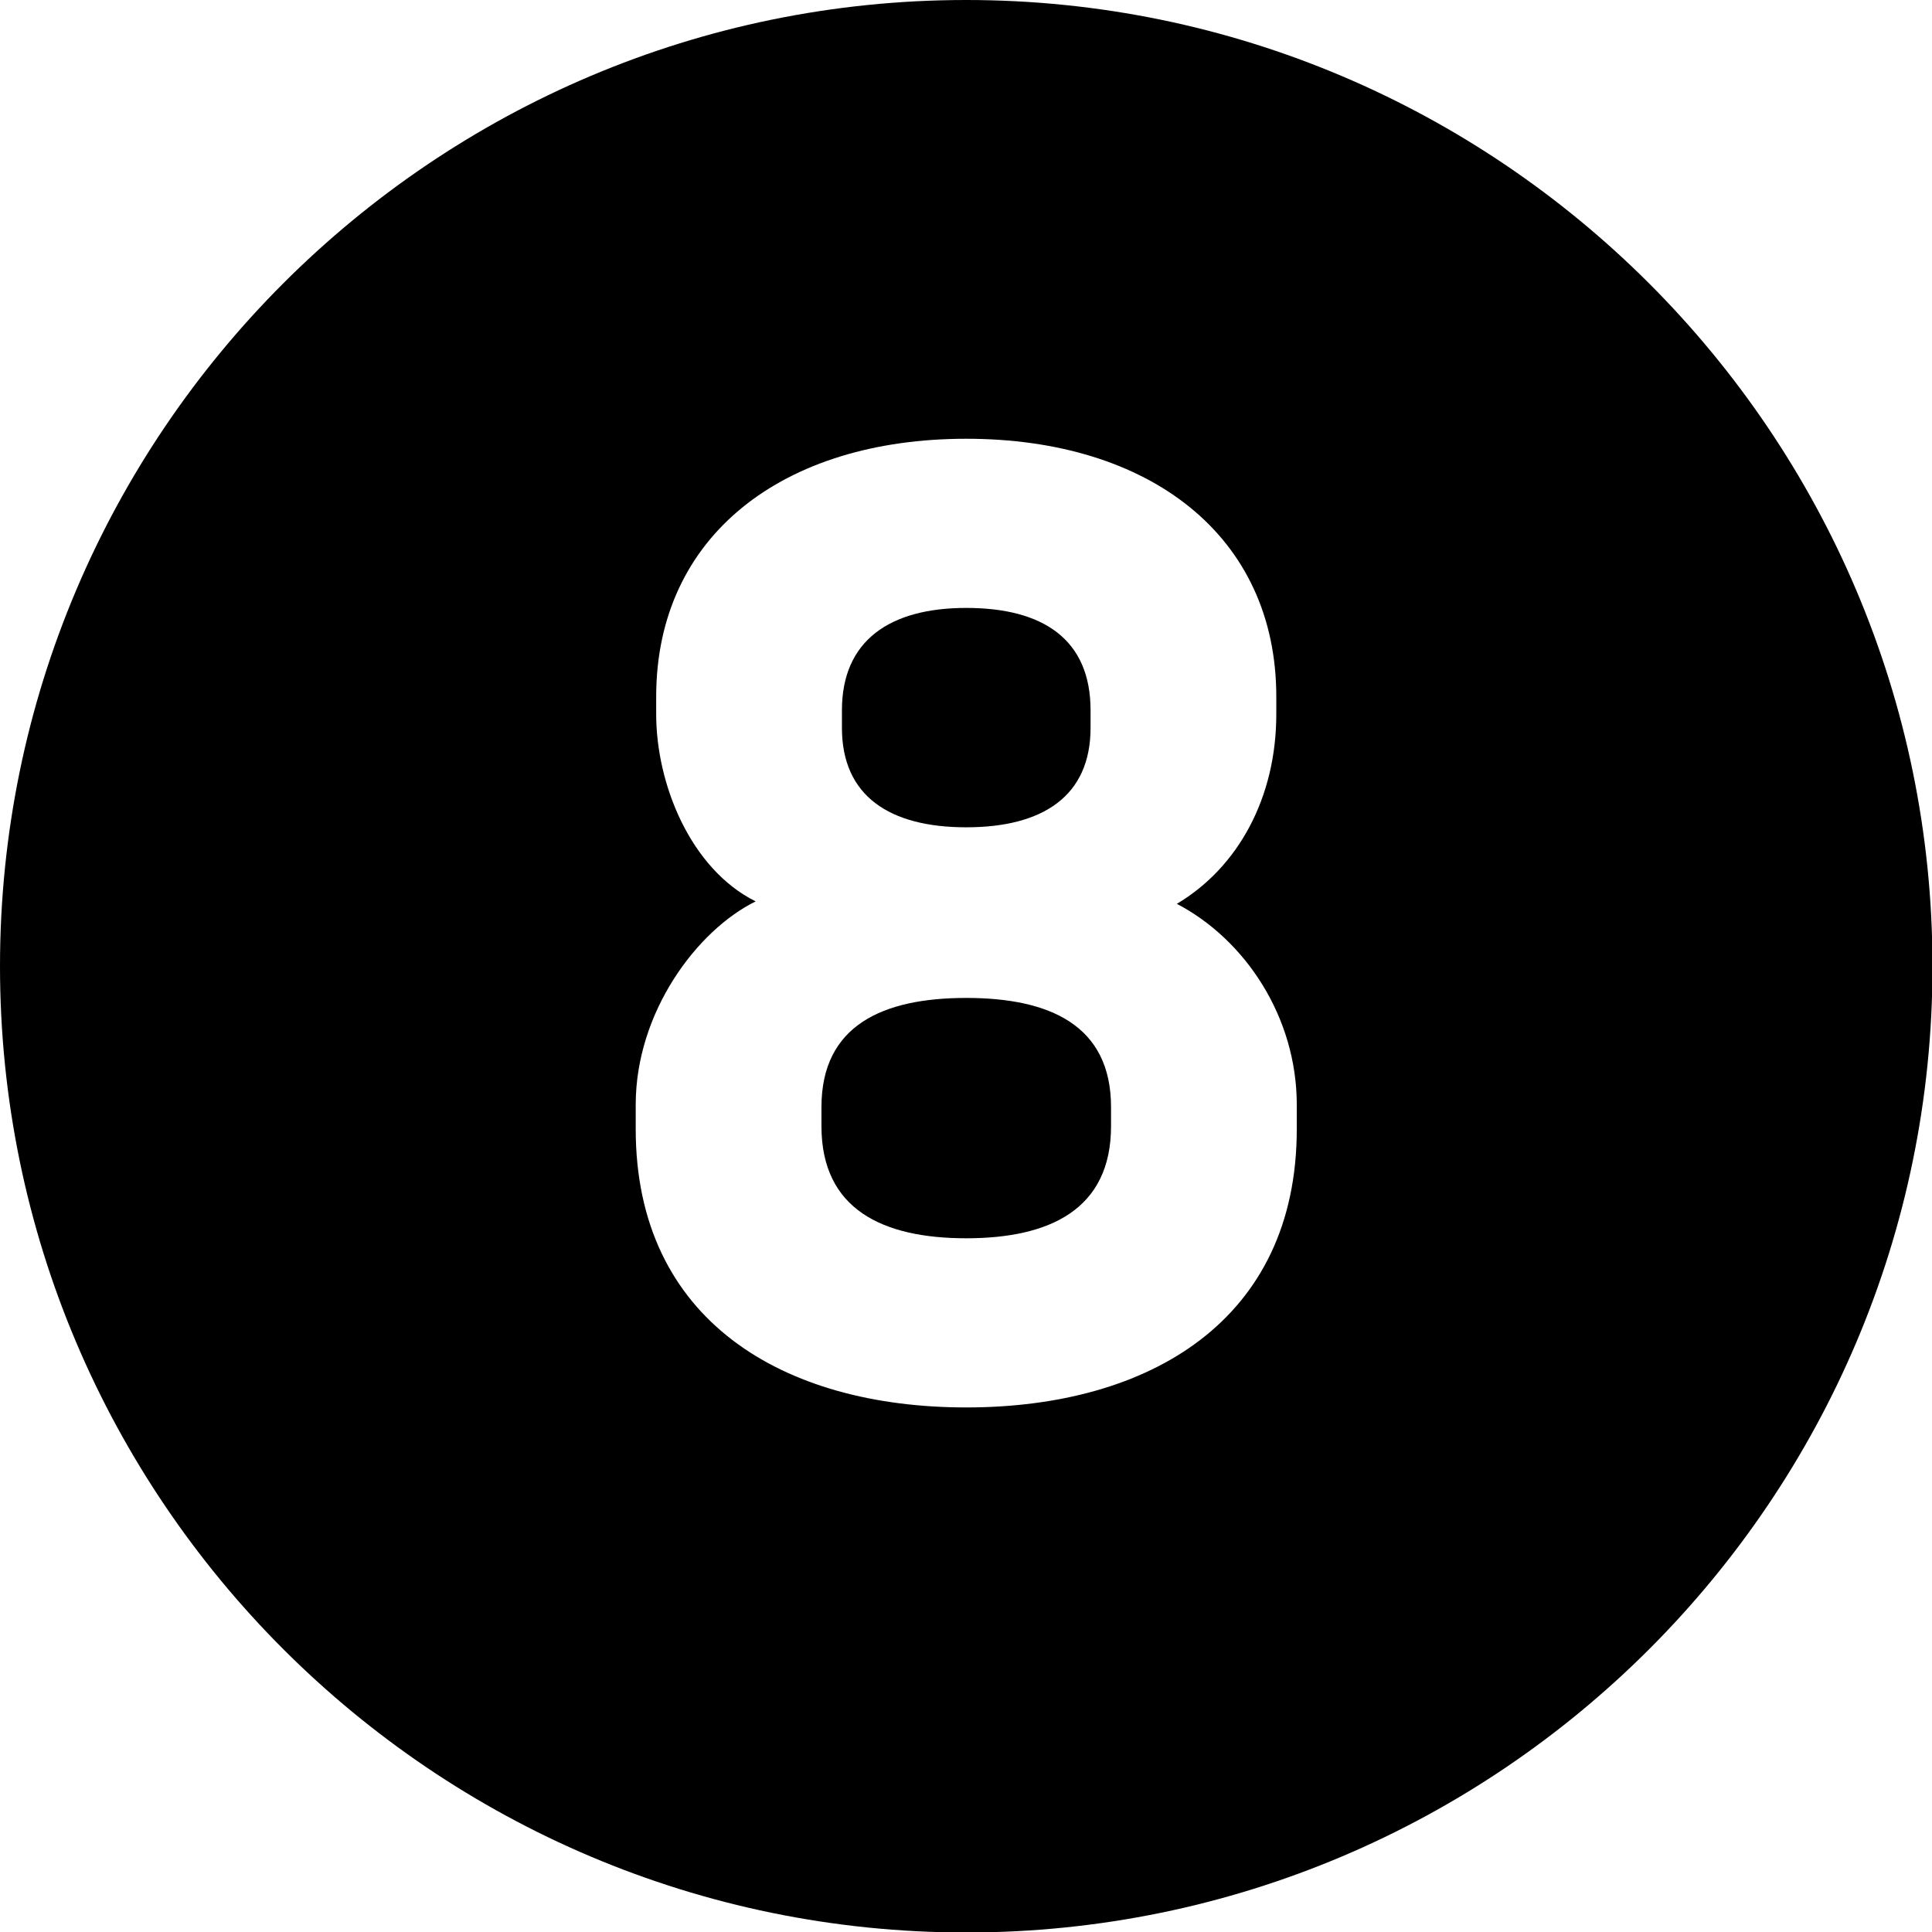<?xml version="1.0" encoding="UTF-8"?><svg id="Calque_2" xmlns="http://www.w3.org/2000/svg" viewBox="0 0 39.63 39.63"><g id="Calque_1-2"><path d="m19.82,20.47c-1.71,0-2.97.56-2.97,2.24v.39c0,1.71,1.26,2.3,2.97,2.3s2.97-.59,2.97-2.3v-.39c0-1.68-1.26-2.24-2.97-2.24Z"/><path d="m19.82,0C8.89,0,0,8.89,0,19.82s8.89,19.82,19.82,19.82,19.82-8.89,19.82-19.82S30.74,0,19.82,0Zm6.78,23.16c0,3.92-3.02,5.71-6.78,5.71s-6.78-1.79-6.78-5.71v-.5c0-1.9,1.26-3.58,2.46-4.17-1.34-.67-2.04-2.41-2.04-3.84v-.36c0-3.3,2.6-5.29,6.36-5.29s6.36,1.99,6.36,5.29v.36c0,1.71-.78,3.14-2.04,3.89,1.4.73,2.46,2.32,2.46,4.12v.5Z"/><path d="m19.82,16.97c1.57,0,2.55-.64,2.55-2.04v-.36c0-1.46-.98-2.1-2.55-2.1s-2.55.67-2.55,2.1v.36c0,1.4.98,2.04,2.55,2.04Z"/></g></svg>